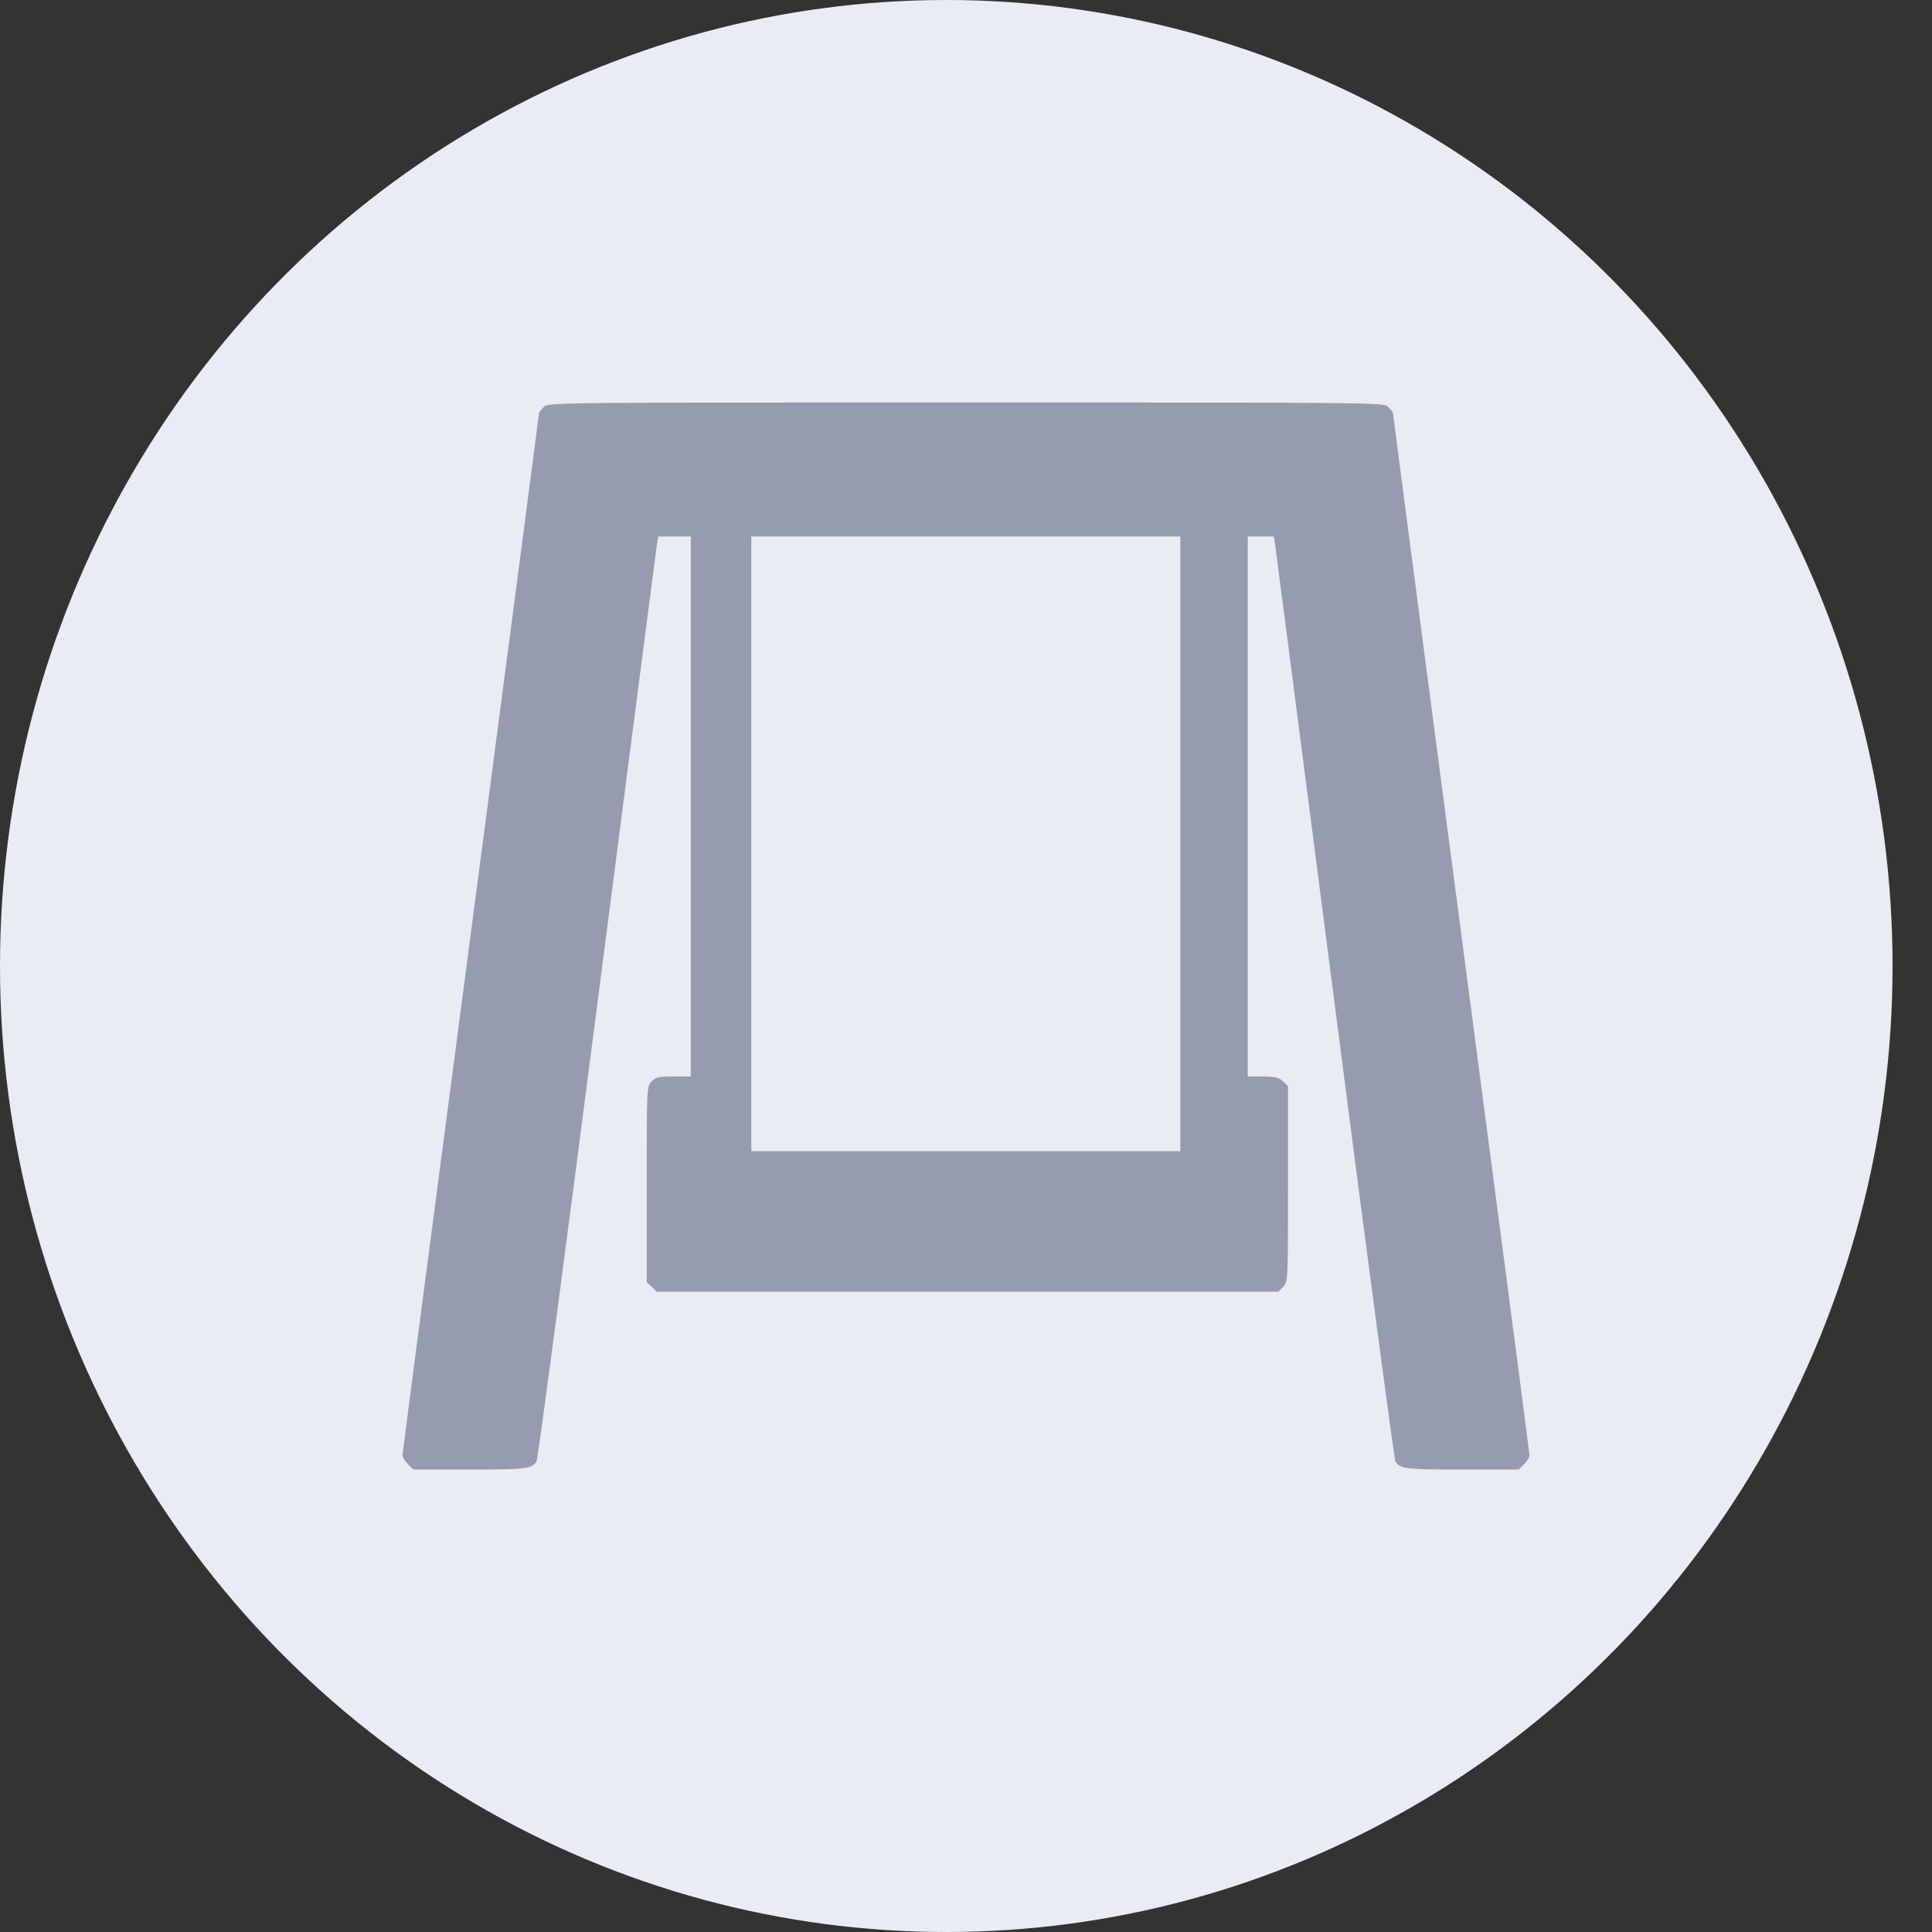 <?xml version="1.0" encoding="UTF-8"?> <svg xmlns="http://www.w3.org/2000/svg" width="24" height="24" viewBox="0 0 24 24" fill="none"><rect x="0" y="0" width="24" height="24" fill="#333333" stroke="none"/><ellipse cx="11.755" cy="12" rx="11.755" ry="12" fill="#EAECF3"></ellipse><path fill-rule="evenodd" clip-rule="evenodd" d="M6.755 5.056C6.722 5.086 6.695 5.123 6.695 5.137C6.695 5.152 6.314 8.06 5.848 11.6C5.381 15.139 5 18.055 5 18.078C5 18.102 5.03 18.151 5.067 18.188L5.134 18.255H5.835C6.548 18.255 6.614 18.247 6.667 18.148C6.682 18.12 7.021 15.57 7.419 12.482C7.818 9.395 8.151 6.822 8.16 6.766L8.177 6.664H8.79H8.581V10.018V13.373H8.367C8.178 13.373 8.145 13.381 8.093 13.436C8.034 13.499 8.034 13.505 8.034 14.713V15.928L8.097 15.987L8.16 16.046H12.004H15.881L15.941 15.983C16 15.92 16 15.915 16 14.706V13.492L15.937 13.432C15.883 13.382 15.841 13.373 15.663 13.373H15.5V10.018V6.664H15.21H15.823L15.84 6.766C15.849 6.822 16.182 9.395 16.581 12.482C16.979 15.57 17.318 18.119 17.333 18.148C17.386 18.247 17.452 18.255 18.166 18.255H18.866L18.933 18.188C18.97 18.151 19 18.102 19 18.079C19 18.056 18.619 15.141 18.152 11.6C17.686 8.06 17.305 5.152 17.305 5.137C17.305 5.123 17.278 5.086 17.245 5.056C17.185 5 17.18 5 12 5C6.82 5 6.815 5 6.755 5.056ZM14.663 10.018V13.373C14.663 13.492 14.663 13.394 14.663 13.453C14.663 13.566 14.663 13.509 14.663 13.896V14.3H12H9.333V13.9C9.333 13.526 9.333 13.436 9.333 13.436C9.333 13.436 9.333 13.436 9.333 13.373V10.018V6.664H12H14.663V10.018Z" fill="#969BAF"></path></svg> 